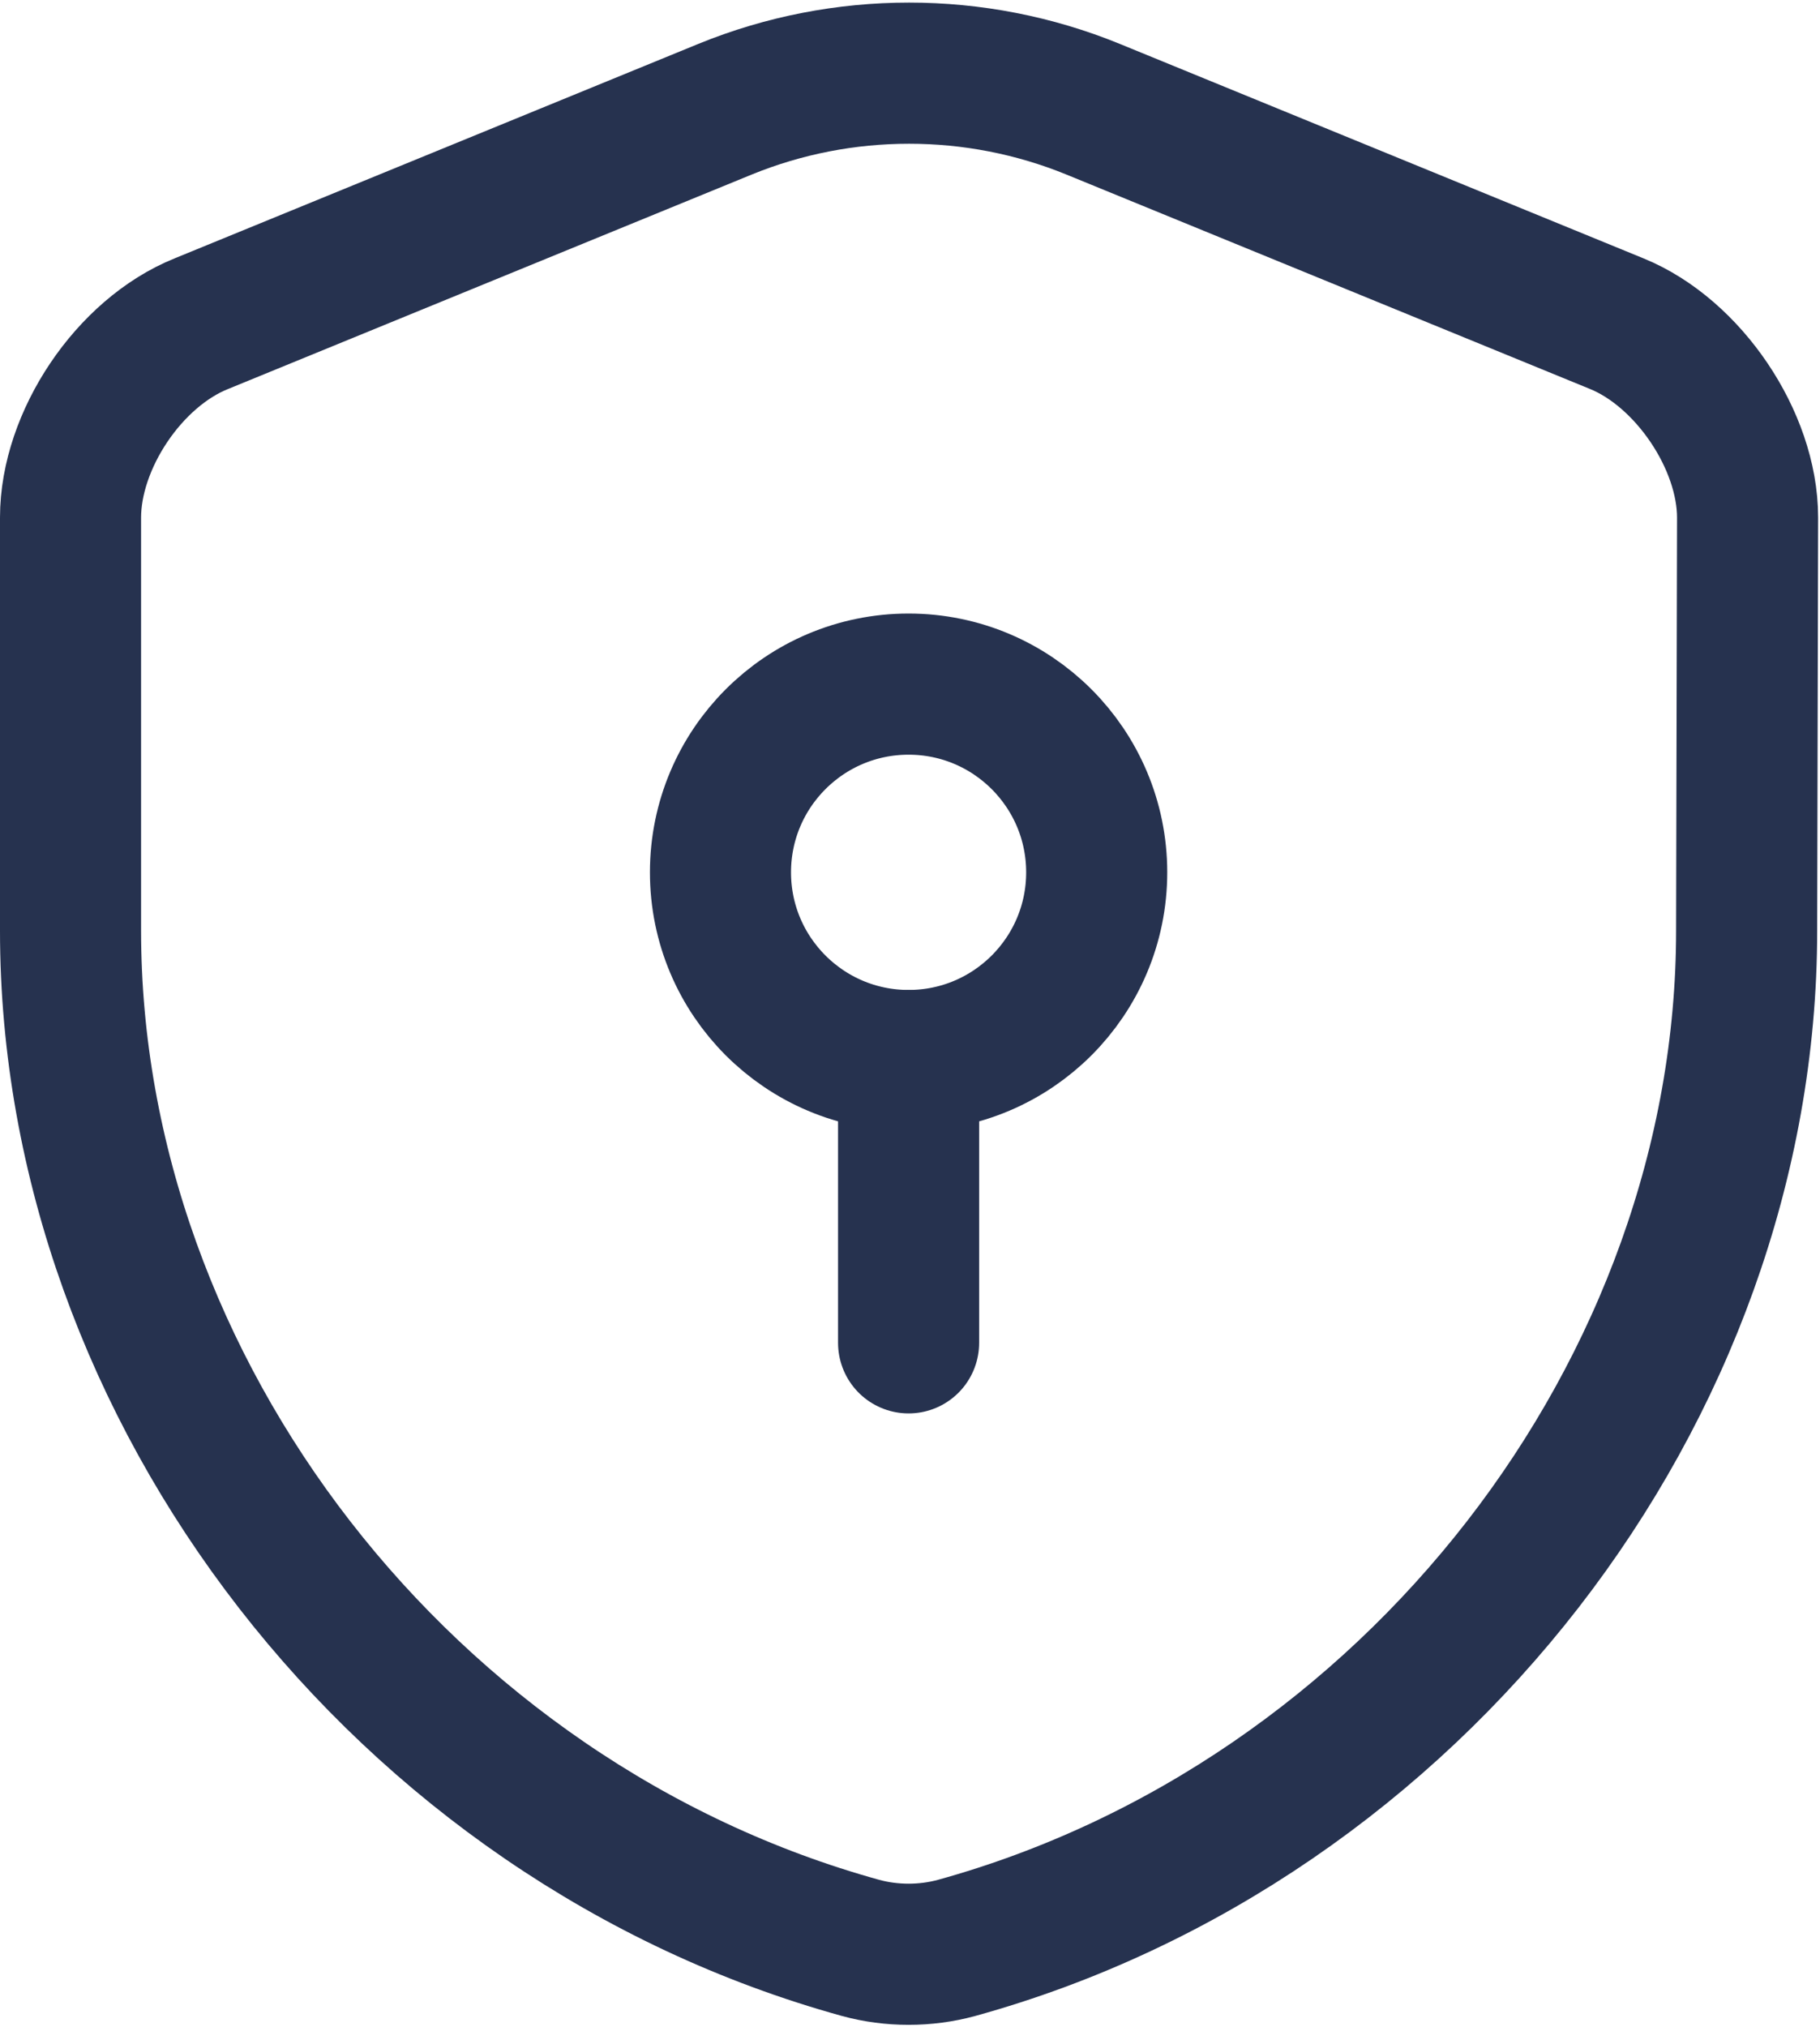<?xml version="1.0" encoding="UTF-8"?>
<svg width="645px" height="718px" viewBox="0 0 645 718" version="1.1" xmlns="http://www.w3.org/2000/svg" xmlns:xlink="http://www.w3.org/1999/xlink">
    <title>seo-safe</title>
    <g id="Page-1" stroke="none" stroke-width="1" fill="none" fill-rule="evenodd" stroke-linecap="round" stroke-linejoin="round">
        <g id="seo-safe" transform="translate(24.999, 25.917)" stroke="#26324F" stroke-width="50">
            <path d="M594.001,303.75 C594.001,466.75 475.668,619.416 314.001,664.083 C303.001,667.083 291.001,667.083 280.001,664.083 C118.333,619.416 0,466.75 0,303.75 L0,157.415 C0,130.082 20.667,99.082 46.334,88.749 L232.001,12.75 C273.668,-4.25 320.668,-4.25 362.334,12.75 L548.001,88.749 C573.334,99.082 594.334,130.082 594.334,157.415 L594.001,303.75 Z" id="Path"></path>
            <path d="M297.001,349.75 C333.821,349.75 363.668,319.903 363.668,283.083 C363.668,246.264 333.821,216.416 297.001,216.416 C260.181,216.416 230.334,246.264 230.334,283.083 C230.334,319.903 260.181,349.75 297.001,349.75 Z" id="Path"></path>
            <line x1="297.001" y1="349.75" x2="297.001" y2="449.75" id="Path"></line>
        </g>
    </g>
</svg>